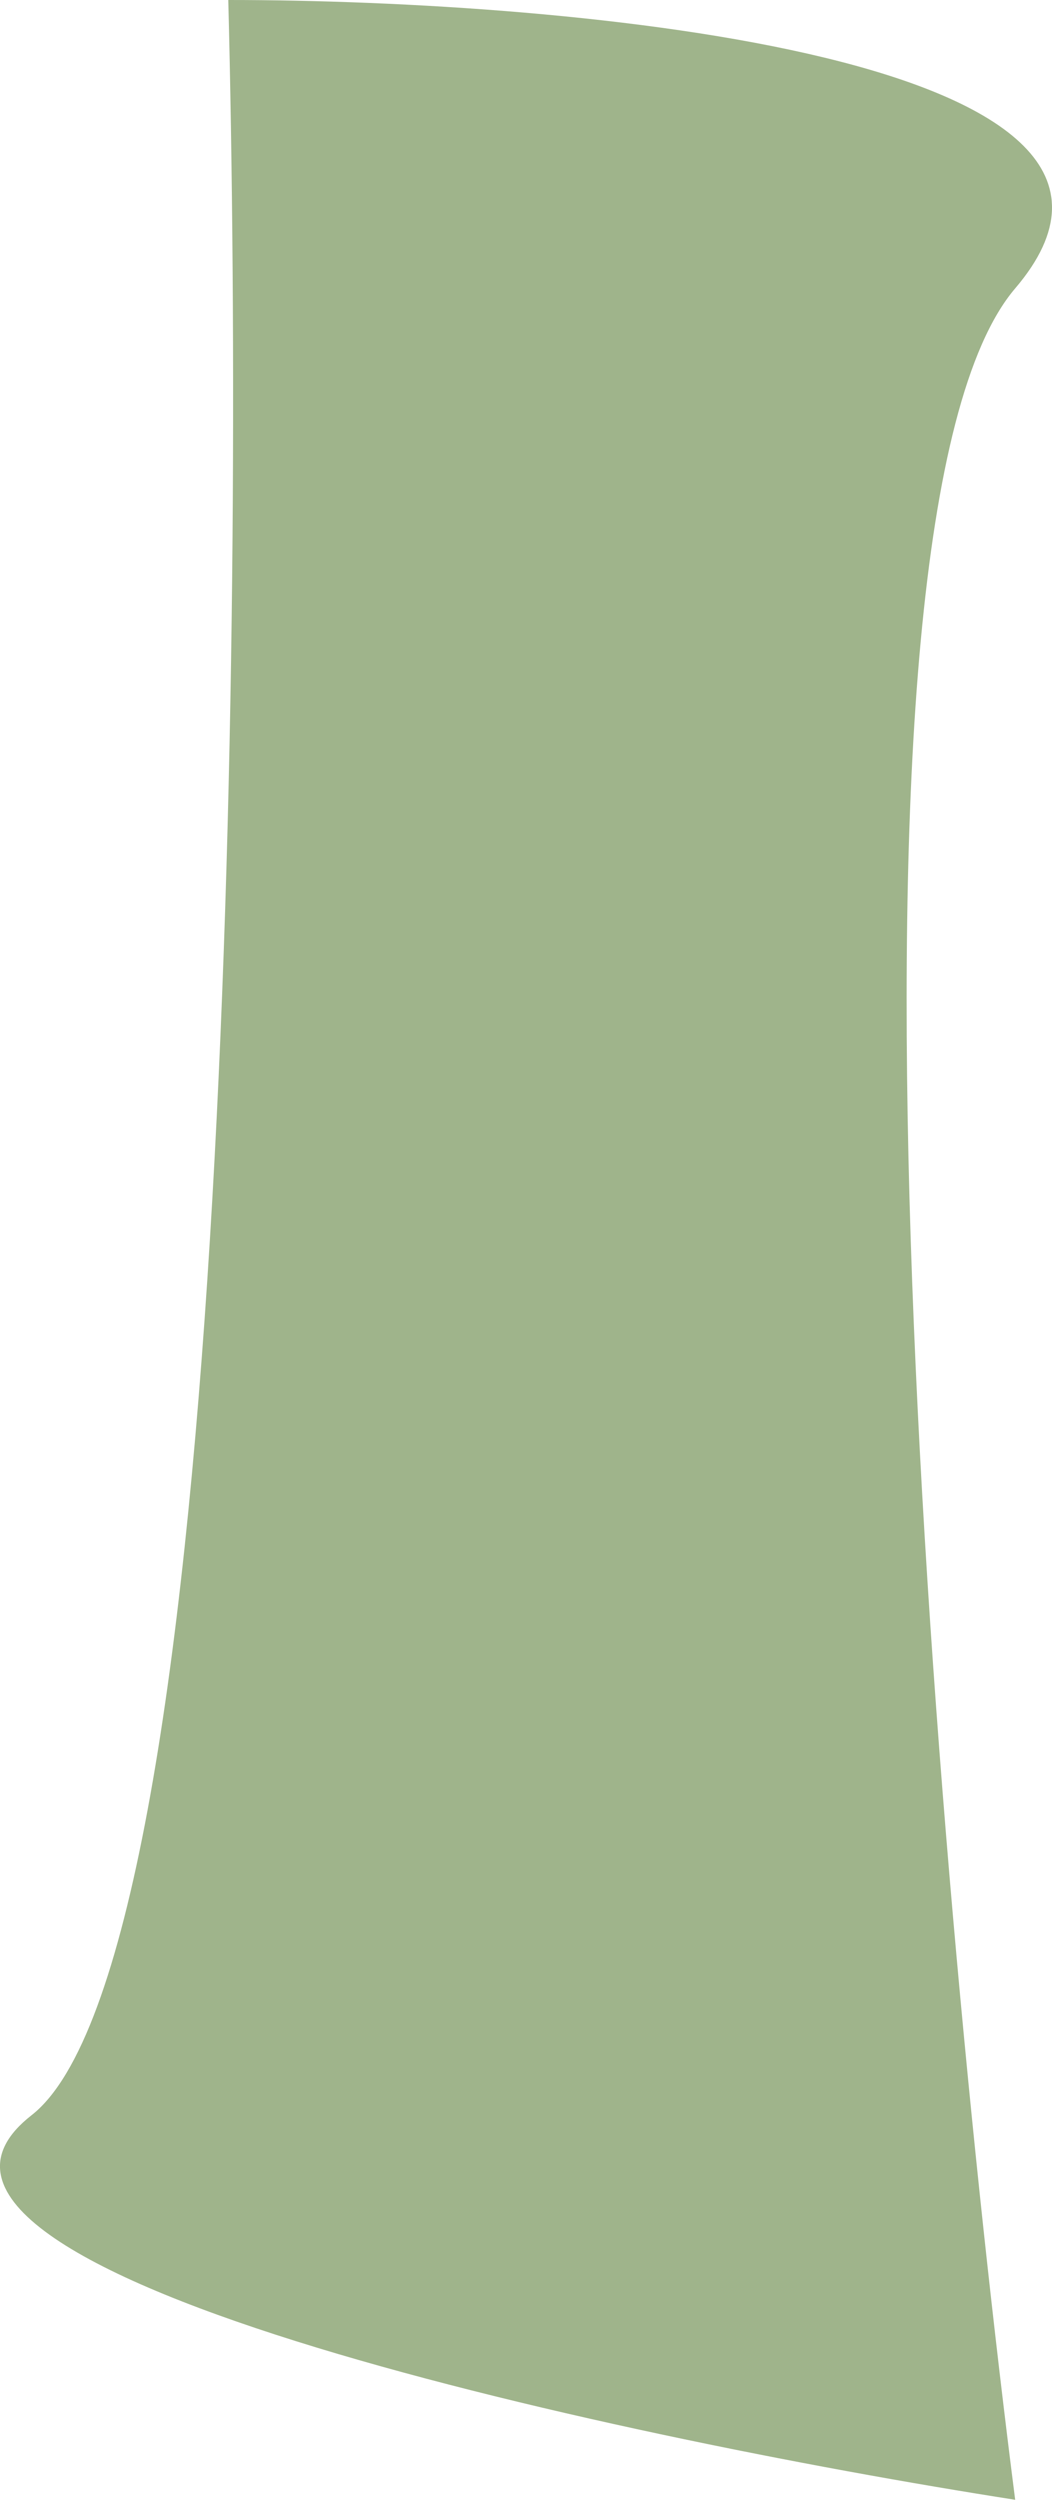 <?xml version="1.0" encoding="utf-8"?>
<svg xmlns="http://www.w3.org/2000/svg" fill="none" height="100%" overflow="visible" preserveAspectRatio="none" style="display: block;" viewBox="0 0 8 19" width="100%">
<path d="M0.24 16.077C1.736 14.908 1.861 4.872 1.736 0C4.354 0 9.216 0.438 7.72 2.192C6.225 3.946 7.097 14.128 7.72 19C4.603 18.513 -1.256 17.246 0.24 16.077Z" fill="#9FB48B" id="Vector 206"/>
</svg>